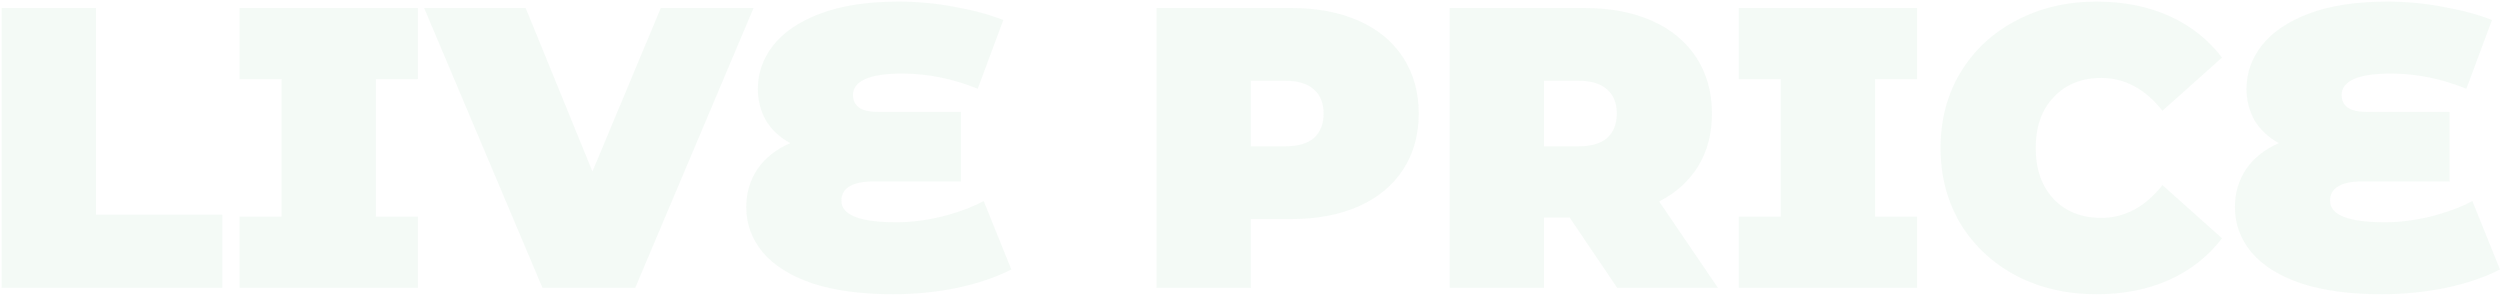 <svg width="938" height="111" viewBox="0 0 938 111" fill="none" xmlns="http://www.w3.org/2000/svg">
<path d="M0.613 3H36.013V80.55H83.412V108H0.613V3ZM141.041 29.7V81.3H156.791V108H89.891V81.3H105.641V29.7H89.891V3H156.791V29.7H141.041ZM282.734 3L238.334 108H203.534L159.134 3H197.234L222.284 64.35L247.934 3H282.734ZM379.446 101.1C373.846 104 367.096 106.3 359.196 108C351.296 109.6 343.246 110.4 335.046 110.4C323.246 110.4 313.196 109.05 304.896 106.35C296.696 103.55 290.496 99.7 286.296 94.8C282.096 89.8 279.996 84.1 279.996 77.7C279.996 72.4 281.396 67.65 284.196 63.45C287.096 59.25 291.196 56 296.496 53.7C292.496 51.5 289.446 48.65 287.346 45.15C285.346 41.55 284.346 37.6 284.346 33.3C284.346 27.4 286.246 22 290.046 17.1C293.946 12.1 299.846 8.1 307.746 5.1C315.746 2.1 325.546 0.6 337.146 0.6C344.246 0.6 351.196 1.25 357.996 2.55C364.896 3.75 371.046 5.4 376.446 7.5L366.846 33.3C357.446 29.5 347.996 27.6 338.496 27.6C332.296 27.6 327.646 28.3 324.546 29.7C321.546 31.1 320.046 33.05 320.046 35.55C320.046 37.65 320.796 39.25 322.296 40.35C323.796 41.45 326.296 42 329.796 42H360.546V68.1H327.396C323.496 68.1 320.546 68.75 318.546 70.05C316.646 71.25 315.696 73 315.696 75.3C315.696 80.7 322.596 83.4 336.396 83.4C341.696 83.4 347.296 82.7 353.196 81.3C359.196 79.8 364.496 77.85 369.096 75.45L379.446 101.1ZM484.463 3C494.163 3 502.613 4.6 509.813 7.8C517.013 11 522.563 15.6 526.463 21.6C530.363 27.6 532.313 34.6 532.313 42.6C532.313 50.6 530.363 57.6 526.463 63.6C522.563 69.6 517.013 74.2 509.813 77.4C502.613 80.6 494.163 82.2 484.463 82.2H469.313V108H433.913V3H484.463ZM482.213 54.9C487.013 54.9 490.613 53.85 493.013 51.75C495.413 49.55 496.613 46.5 496.613 42.6C496.613 38.7 495.413 35.7 493.013 33.6C490.613 31.4 487.013 30.3 482.213 30.3H469.313V54.9H482.213ZM588.923 81.6H579.323V108H543.923V3H594.473C604.173 3 612.623 4.6 619.823 7.8C627.023 11 632.573 15.6 636.473 21.6C640.373 27.6 642.323 34.6 642.323 42.6C642.323 50.1 640.623 56.65 637.223 62.25C633.823 67.85 628.923 72.3 622.523 75.6L644.573 108H606.773L588.923 81.6ZM606.623 42.6C606.623 38.7 605.423 35.7 603.023 33.6C600.623 31.4 597.023 30.3 592.223 30.3H579.323V54.9H592.223C597.023 54.9 600.623 53.85 603.023 51.75C605.423 49.55 606.623 46.5 606.623 42.6ZM703.541 29.7V81.3H719.291V108H652.391V81.3H668.141V29.7H652.391V3H719.291V29.7H703.541ZM786.602 110.4C775.502 110.4 765.502 108.1 756.602 103.5C747.702 98.8 740.702 92.3 735.602 84C730.602 75.6 728.102 66.1 728.102 55.5C728.102 44.9 730.602 35.45 735.602 27.15C740.702 18.75 747.702 12.25 756.602 7.65C765.502 2.95 775.502 0.6 786.602 0.6C796.802 0.6 805.902 2.4 813.902 6C821.902 9.6 828.502 14.8 833.702 21.6L811.352 41.55C804.852 33.35 797.202 29.25 788.402 29.25C781.002 29.25 775.052 31.65 770.552 36.45C766.052 41.15 763.802 47.5 763.802 55.5C763.802 63.5 766.052 69.9 770.552 74.7C775.052 79.4 781.002 81.75 788.402 81.75C797.202 81.75 804.852 77.65 811.352 69.45L833.702 89.4C828.502 96.2 821.902 101.4 813.902 105C805.902 108.6 796.802 110.4 786.602 110.4ZM937.991 101.1C932.391 104 925.641 106.3 917.741 108C909.841 109.6 901.791 110.4 893.591 110.4C881.791 110.4 871.741 109.05 863.441 106.35C855.241 103.55 849.041 99.7 844.841 94.8C840.641 89.8 838.541 84.1 838.541 77.7C838.541 72.4 839.941 67.65 842.741 63.45C845.641 59.25 849.741 56 855.041 53.7C851.041 51.5 847.991 48.65 845.891 45.15C843.891 41.55 842.891 37.6 842.891 33.3C842.891 27.4 844.791 22 848.591 17.1C852.491 12.1 858.391 8.1 866.291 5.1C874.291 2.1 884.091 0.6 895.691 0.6C902.791 0.6 909.741 1.25 916.541 2.55C923.441 3.75 929.591 5.4 934.991 7.5L925.391 33.3C915.991 29.5 906.541 27.6 897.041 27.6C890.841 27.6 886.191 28.3 883.091 29.7C880.091 31.1 878.591 33.05 878.591 35.55C878.591 37.65 879.341 39.25 880.841 40.35C882.341 41.45 884.841 42 888.341 42H919.091V68.1H885.941C882.041 68.1 879.091 68.75 877.091 70.05C875.191 71.25 874.241 73 874.241 75.3C874.241 80.7 881.141 83.4 894.941 83.4C900.241 83.4 905.841 82.7 911.741 81.3C917.741 79.8 923.041 77.85 927.641 75.45L937.991 101.1Z" fill="#20934A" fill-opacity="0.05"/>
</svg>
